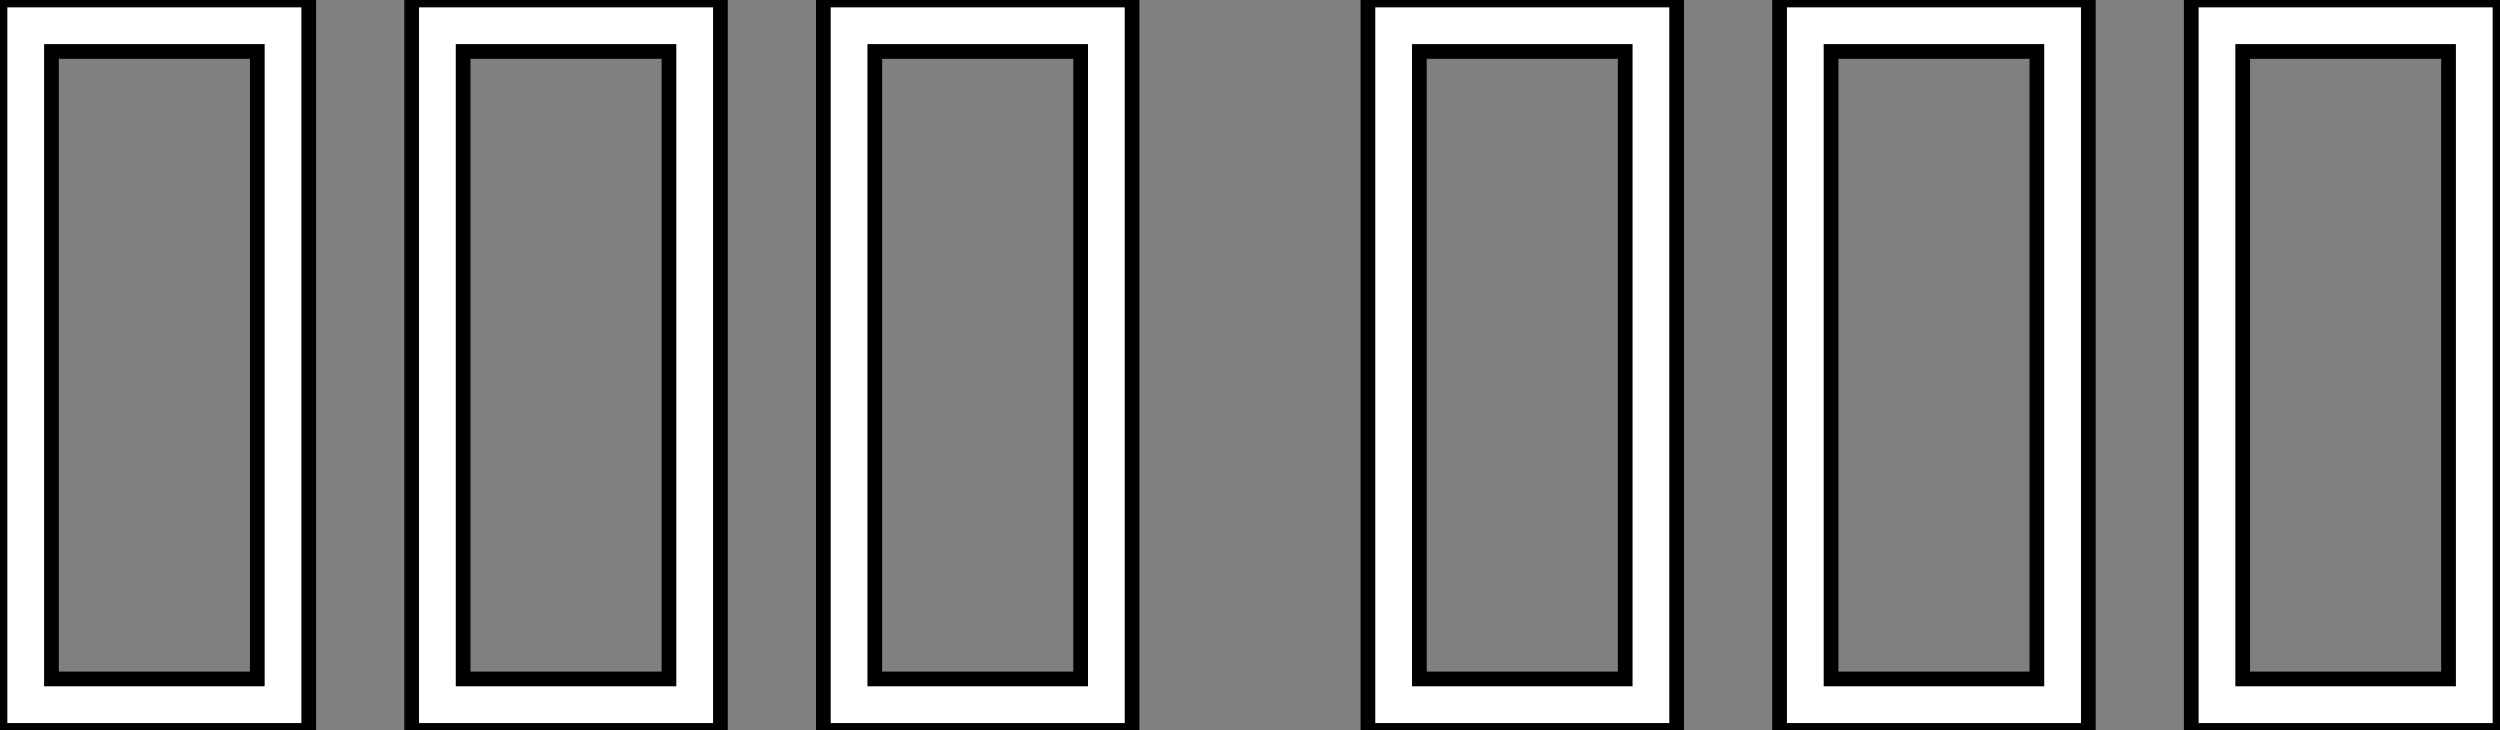 <?xml version="1.0" standalone="no"?>
<svg xmlns="http://www.w3.org/2000/svg" viewBox="3.5 -49.68 170.04 49.68"><rect x="3.5" y="-49.68" width="170.04" height="49.68" fill="#808080" stroke="none"/><path d="M24.50 0L3.50 0L3.50-49.68L24.50-49.68L24.50 0ZM7-46.18L7-3.50L21-3.50L21-46.18L7-46.18ZM52.50 0L31.50 0L31.50-49.68L52.50-49.68L52.50 0ZM35-46.18L35-3.50L49-3.50L49-46.18L35-46.18ZM80.50 0L59.50 0L59.50-49.68L80.50-49.68L80.50 0ZM63-46.18L63-3.50L77-3.50L77-46.18L63-46.18Z" fill="white" stroke="black" transform="scale(1,1)"/><path d="M117.54 0L96.54 0L96.54-49.68L117.54-49.68L117.54 0ZM100.04-46.18L100.04-3.50L114.04-3.50L114.04-46.18L100.04-46.18ZM145.54 0L124.54 0L124.54-49.68L145.54-49.68L145.54 0ZM128.04-46.18L128.04-3.50L142.04-3.50L142.04-46.18L128.04-46.18ZM173.54 0L152.54 0L152.54-49.68L173.54-49.68L173.54 0ZM156.04-46.18L156.04-3.50L170.04-3.50L170.04-46.18L156.04-46.18Z" fill="white" stroke="black" transform="scale(1,1)"/></svg>